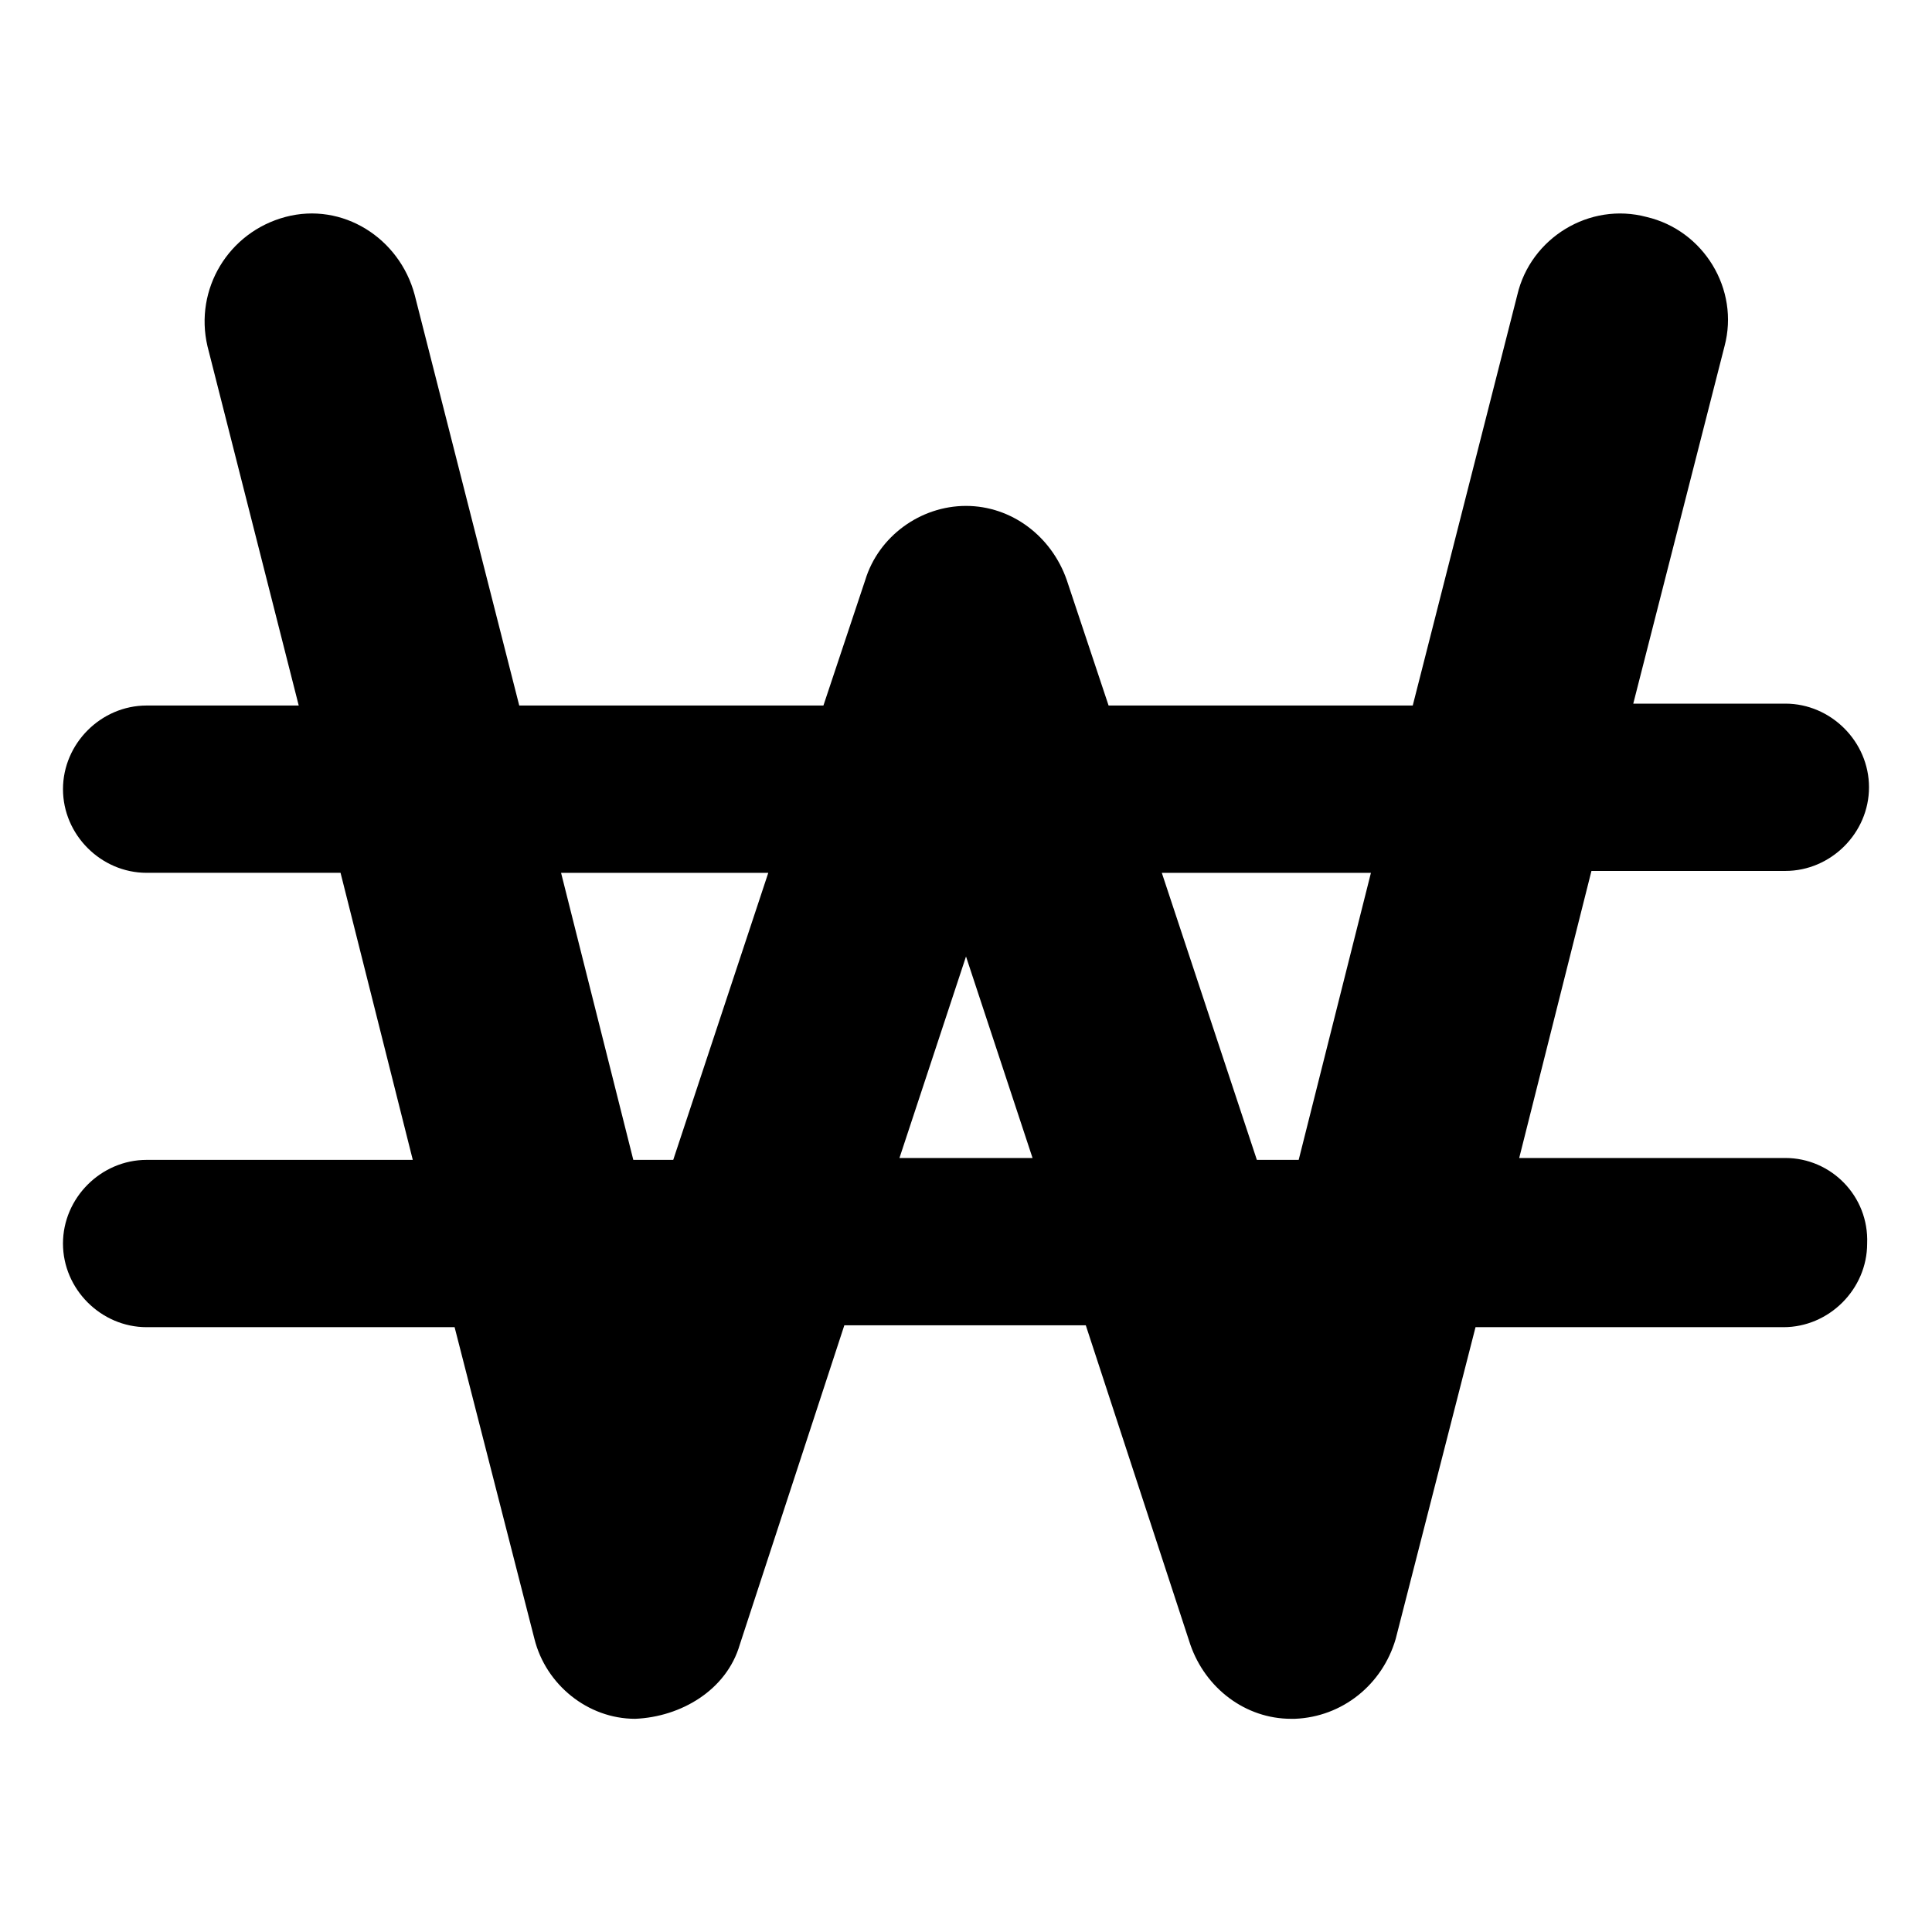 <?xml version="1.0" encoding="UTF-8"?>
<!-- Uploaded to: ICON Repo, www.iconrepo.com, Generator: ICON Repo Mixer Tools -->
<svg fill="#000000" width="800px" height="800px" version="1.1" viewBox="144 144 512 512" xmlns="http://www.w3.org/2000/svg">
 <path d="m617.14 450.88h-70.535l19.145-76.074h51.387c12.09 0 22.168-10.078 22.168-22.168s-10.078-22.168-22.168-22.168h-40.305l24.184-94.715c4.031-15.113-5.543-30.73-20.656-34.258-15.113-4.031-30.73 5.543-34.258 20.656l-27.711 108.82-80.605-0.004-11.082-33.25c-4.031-11.586-14.609-19.648-26.703-19.648-12.09 0-23.176 8.062-26.703 19.648l-11.082 33.25h-80.609l-27.711-108.82c-4.031-15.113-19.145-24.688-34.258-20.656s-24.184 19.145-20.656 34.258l24.184 95.219h-40.305c-12.09 0-22.168 10.078-22.168 22.168s10.078 22.168 22.168 22.168h51.387l19.145 76.074h-70.535c-12.09 0-22.168 10.078-22.168 22.168 0 12.09 10.078 22.168 22.168 22.168h81.617l21.16 82.625c3.023 12.09 14.105 21.16 26.703 21.16 12.09-0.504 24.184-7.559 27.711-19.648l27.711-84.641h63.984l27.711 84.641c4.031 11.586 14.609 19.648 26.703 19.648h1.008c12.594-0.504 23.176-9.07 26.703-21.16l21.16-82.625h81.617c12.09 0 22.168-10.078 22.168-22.168 0.496-12.59-9.582-22.668-21.672-22.668zm-109.83-75.57-19.145 76.074h-11.082l-25.191-76.074zm-214.62 0h54.914l-25.191 76.074h-10.578zm89.676 75.57 17.637-53.402 17.633 53.402z"/>
</svg>